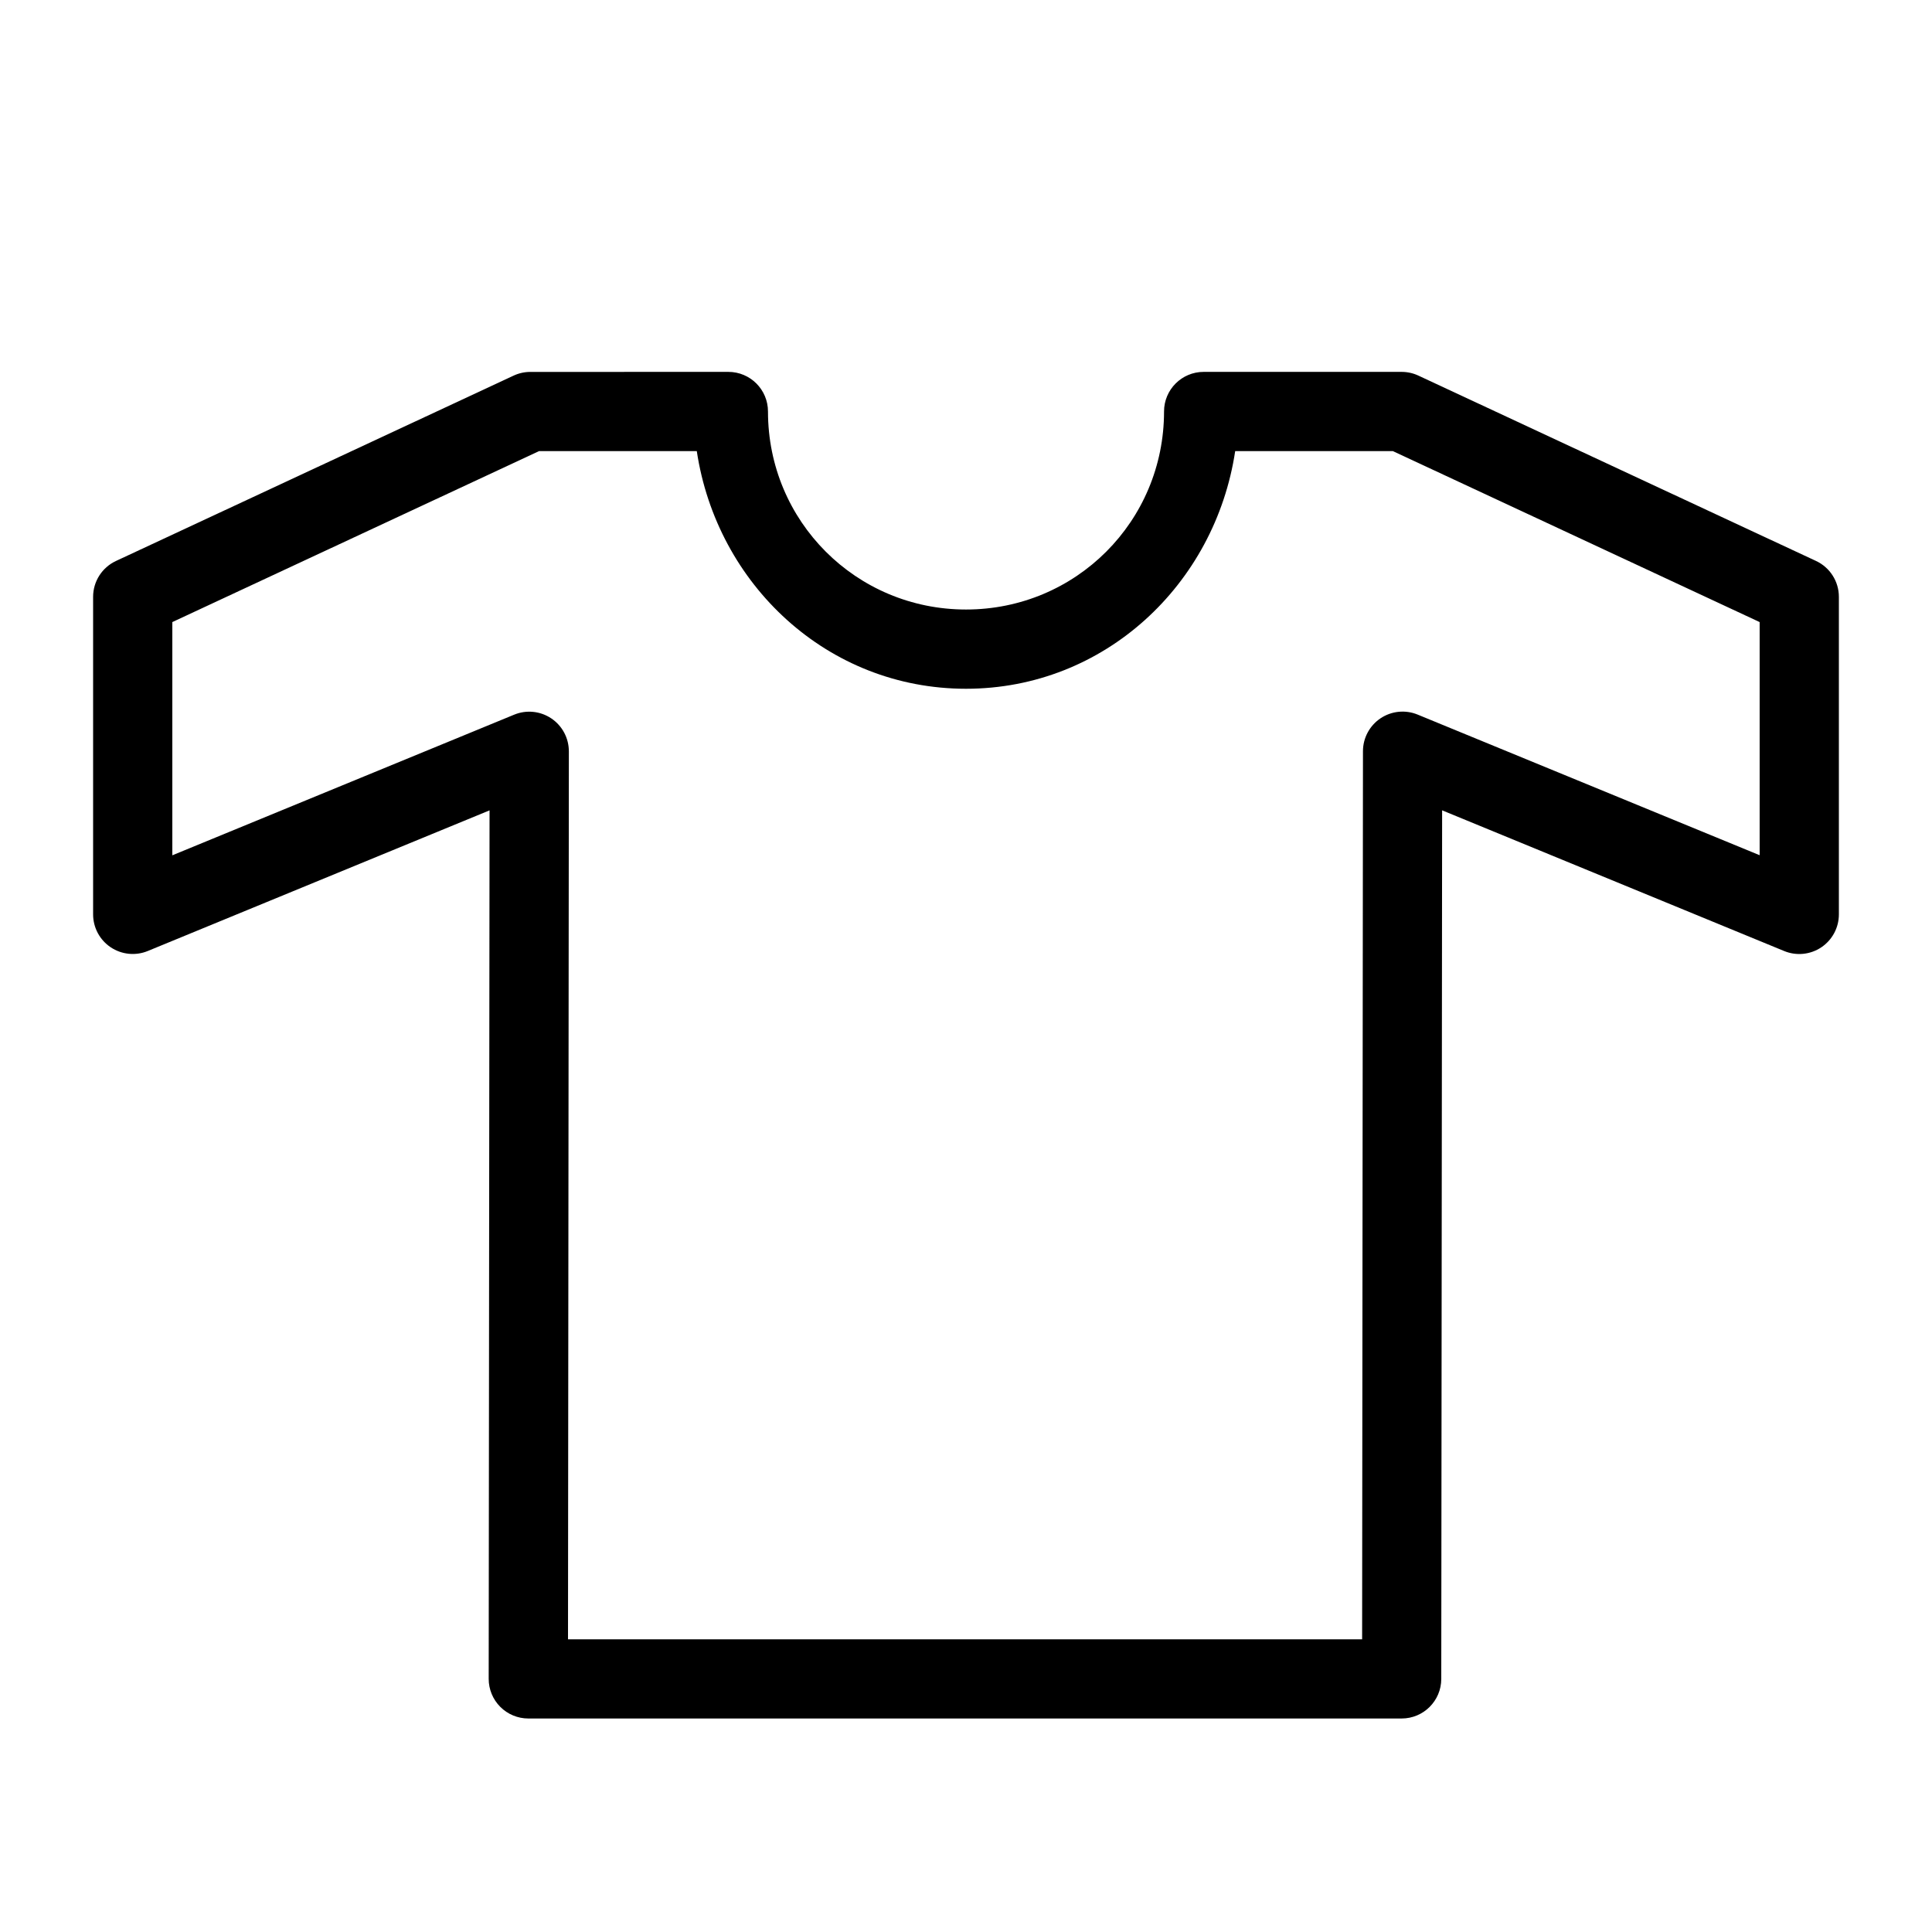 <?xml version="1.0" encoding="UTF-8"?>
<!-- Uploaded to: ICON Repo, www.iconrepo.com, Generator: ICON Repo Mixer Tools -->
<svg fill="#000000" width="800px" height="800px" version="1.1" viewBox="144 144 512 512" xmlns="http://www.w3.org/2000/svg">
 <path d="m284.54 242.56c-1.531 0-3.043 0.336-4.43 0.984l-105.37 49.117c-3.699 1.723-6.066 5.43-6.066 9.512v84.152c0.004 3.5 1.75 6.769 4.66 8.715 2.91 1.945 6.598 2.316 9.832 0.984l90.57-37.27-0.227 230.15c-0.004 2.789 1.102 5.461 3.07 7.434s4.641 3.082 7.426 3.082h231.45c5.789 0 10.484-4.688 10.496-10.473l0.227-230.2 90.652 37.289c3.238 1.332 6.93 0.961 9.84-0.988 2.91-1.953 4.656-5.227 4.652-8.73v-84.152c0-4.082-2.367-7.789-6.066-9.512l-105.37-49.117c-1.387-0.648-2.898-0.984-4.43-0.984h-52.477c-5.797 0-10.496 4.699-10.496 10.496 0 29.109-23.371 52.48-52.48 52.48s-52.48-23.371-52.48-52.48c0-5.797-4.699-10.496-10.496-10.496zm2.316 20.992h41.801c5.316 35.297 34.605 62.977 71.34 62.977s66.023-27.68 71.34-62.977h41.797l97.191 45.305v61.785l-90.629-37.266c-3.238-1.336-6.926-0.965-9.836 0.98-2.906 1.945-4.656 5.215-4.66 8.715l-0.223 235.36h-210.45l0.227-235.32h-0.004c0.004-3.504-1.742-6.777-4.652-8.727-2.91-1.953-6.602-2.324-9.84-0.988l-90.59 37.27v-61.809z" fill-rule="evenodd"/>
</svg>